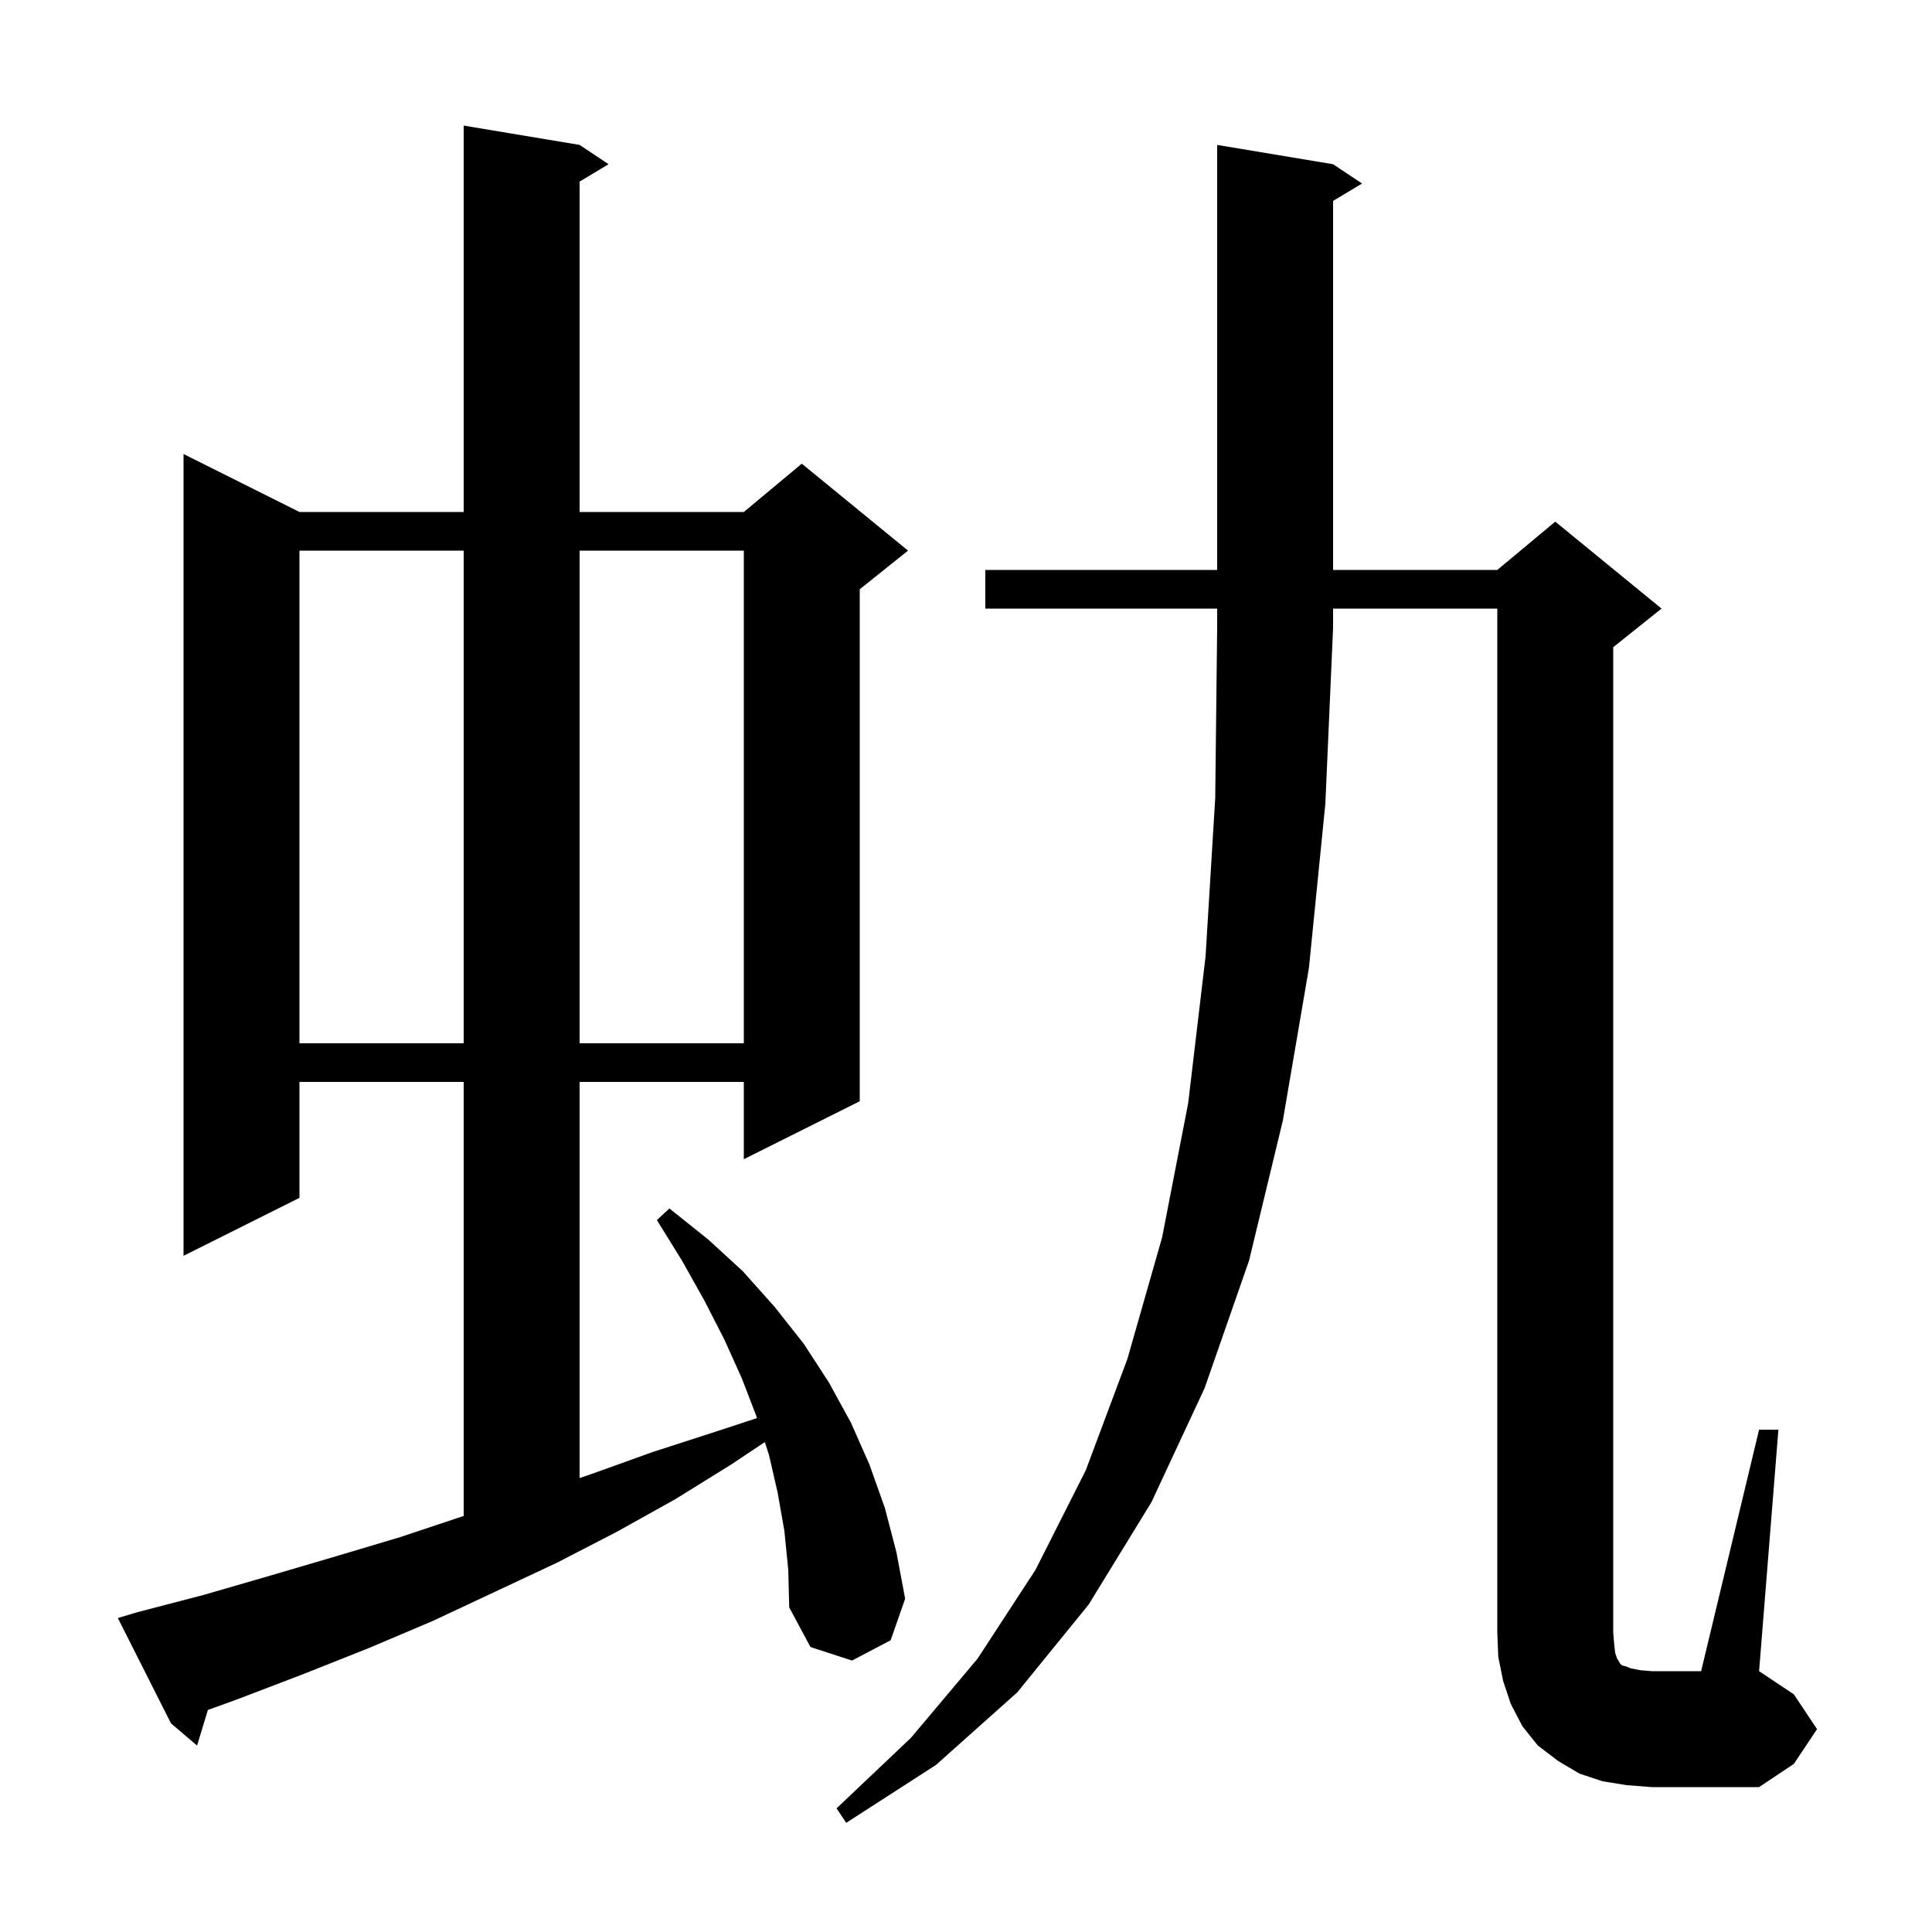 <svg xmlns="http://www.w3.org/2000/svg" xmlns:xlink="http://www.w3.org/1999/xlink" version="1.1" baseProfile="full" viewBox="0 0 200 200" width="200" height="200"><g fill="currentColor"><path d="M 102.0 63.0 L 102.0 59.0 L 126.0 59.0 L 126.0 15.0 L 138.0 17.0 L 141.0 19.0 L 138.0 20.8 L 138.0 59.0 L 155.0 59.0 L 161.0 54.0 L 172.0 63.0 L 167.0 67.0 L 167.0 169.0 L 167.1 170.2 L 167.2 171.1 L 167.4 171.7 L 167.6 172.0 L 167.7 172.2 L 167.9 172.4 L 168.3 172.5 L 168.8 172.7 L 169.8 172.9 L 171.0 173.0 L 176.1 173.0 L 182.1 148.0 L 184.1 148.0 L 182.1 173.0 L 185.7 175.4 L 188.1 179.0 L 185.7 182.6 L 182.1 185.0 L 171.0 185.0 L 168.4 184.8 L 165.9 184.4 L 163.5 183.6 L 161.3 182.3 L 159.2 180.7 L 157.6 178.7 L 156.4 176.4 L 155.6 174.0 L 155.1 171.5 L 155.0 169.0 L 155.0 63.0 L 138.0 63.0 L 138.0 65.0 L 137.2 83.2 L 135.5 100.2 L 132.8 116.0 L 129.3 130.5 L 124.7 143.7 L 119.2 155.5 L 112.7 166.1 L 105.3 175.2 L 96.9 182.7 L 87.6 188.7 L 86.6 187.2 L 94.3 179.9 L 101.2 171.7 L 107.2 162.5 L 112.4 152.2 L 116.7 140.7 L 120.3 128.1 L 123.0 114.2 L 124.8 99.0 L 125.8 82.6 L 126.0 65.0 L 126.0 63.0 Z M 81.2 158.5 L 80.5 154.5 L 79.6 150.6 L 79.173 149.285 L 75.7 151.6 L 69.9 155.2 L 63.8 158.6 L 57.6 161.8 L 44.8 167.8 L 38.2 170.6 L 31.4 173.3 L 24.6 175.9 L 21.521 177.015 L 20.4 180.7 L 17.7 178.4 L 12.2 167.5 L 14.2 166.9 L 21.1 165.1 L 28.0 163.1 L 34.8 161.1 L 41.5 159.1 L 48.0 156.933 L 48.0 112.0 L 31.0 112.0 L 31.0 124.0 L 19.0 130.0 L 19.0 47.0 L 31.0 53.0 L 48.0 53.0 L 48.0 13.0 L 60.0 15.0 L 63.0 17.0 L 60.0 18.8 L 60.0 53.0 L 77.0 53.0 L 83.0 48.0 L 94.0 57.0 L 89.0 61.0 L 89.0 114.0 L 77.0 120.0 L 77.0 112.0 L 60.0 112.0 L 60.0 153.006 L 61.2 152.6 L 67.6 150.3 L 74.1 148.2 L 78.365 146.8 L 78.3 146.6 L 76.8 142.7 L 75.0 138.7 L 72.9 134.6 L 70.6 130.5 L 68.0 126.3 L 69.3 125.1 L 73.3 128.3 L 76.9 131.6 L 80.2 135.3 L 83.2 139.1 L 85.8 143.1 L 88.1 147.3 L 90.0 151.6 L 91.6 156.1 L 92.8 160.7 L 93.7 165.5 L 92.2 169.8 L 88.2 171.9 L 83.9 170.5 L 81.7 166.4 L 81.6 162.5 Z M 31.0 57.0 L 31.0 108.0 L 48.0 108.0 L 48.0 57.0 Z M 60.0 57.0 L 60.0 108.0 L 77.0 108.0 L 77.0 57.0 Z "/></g></svg>
